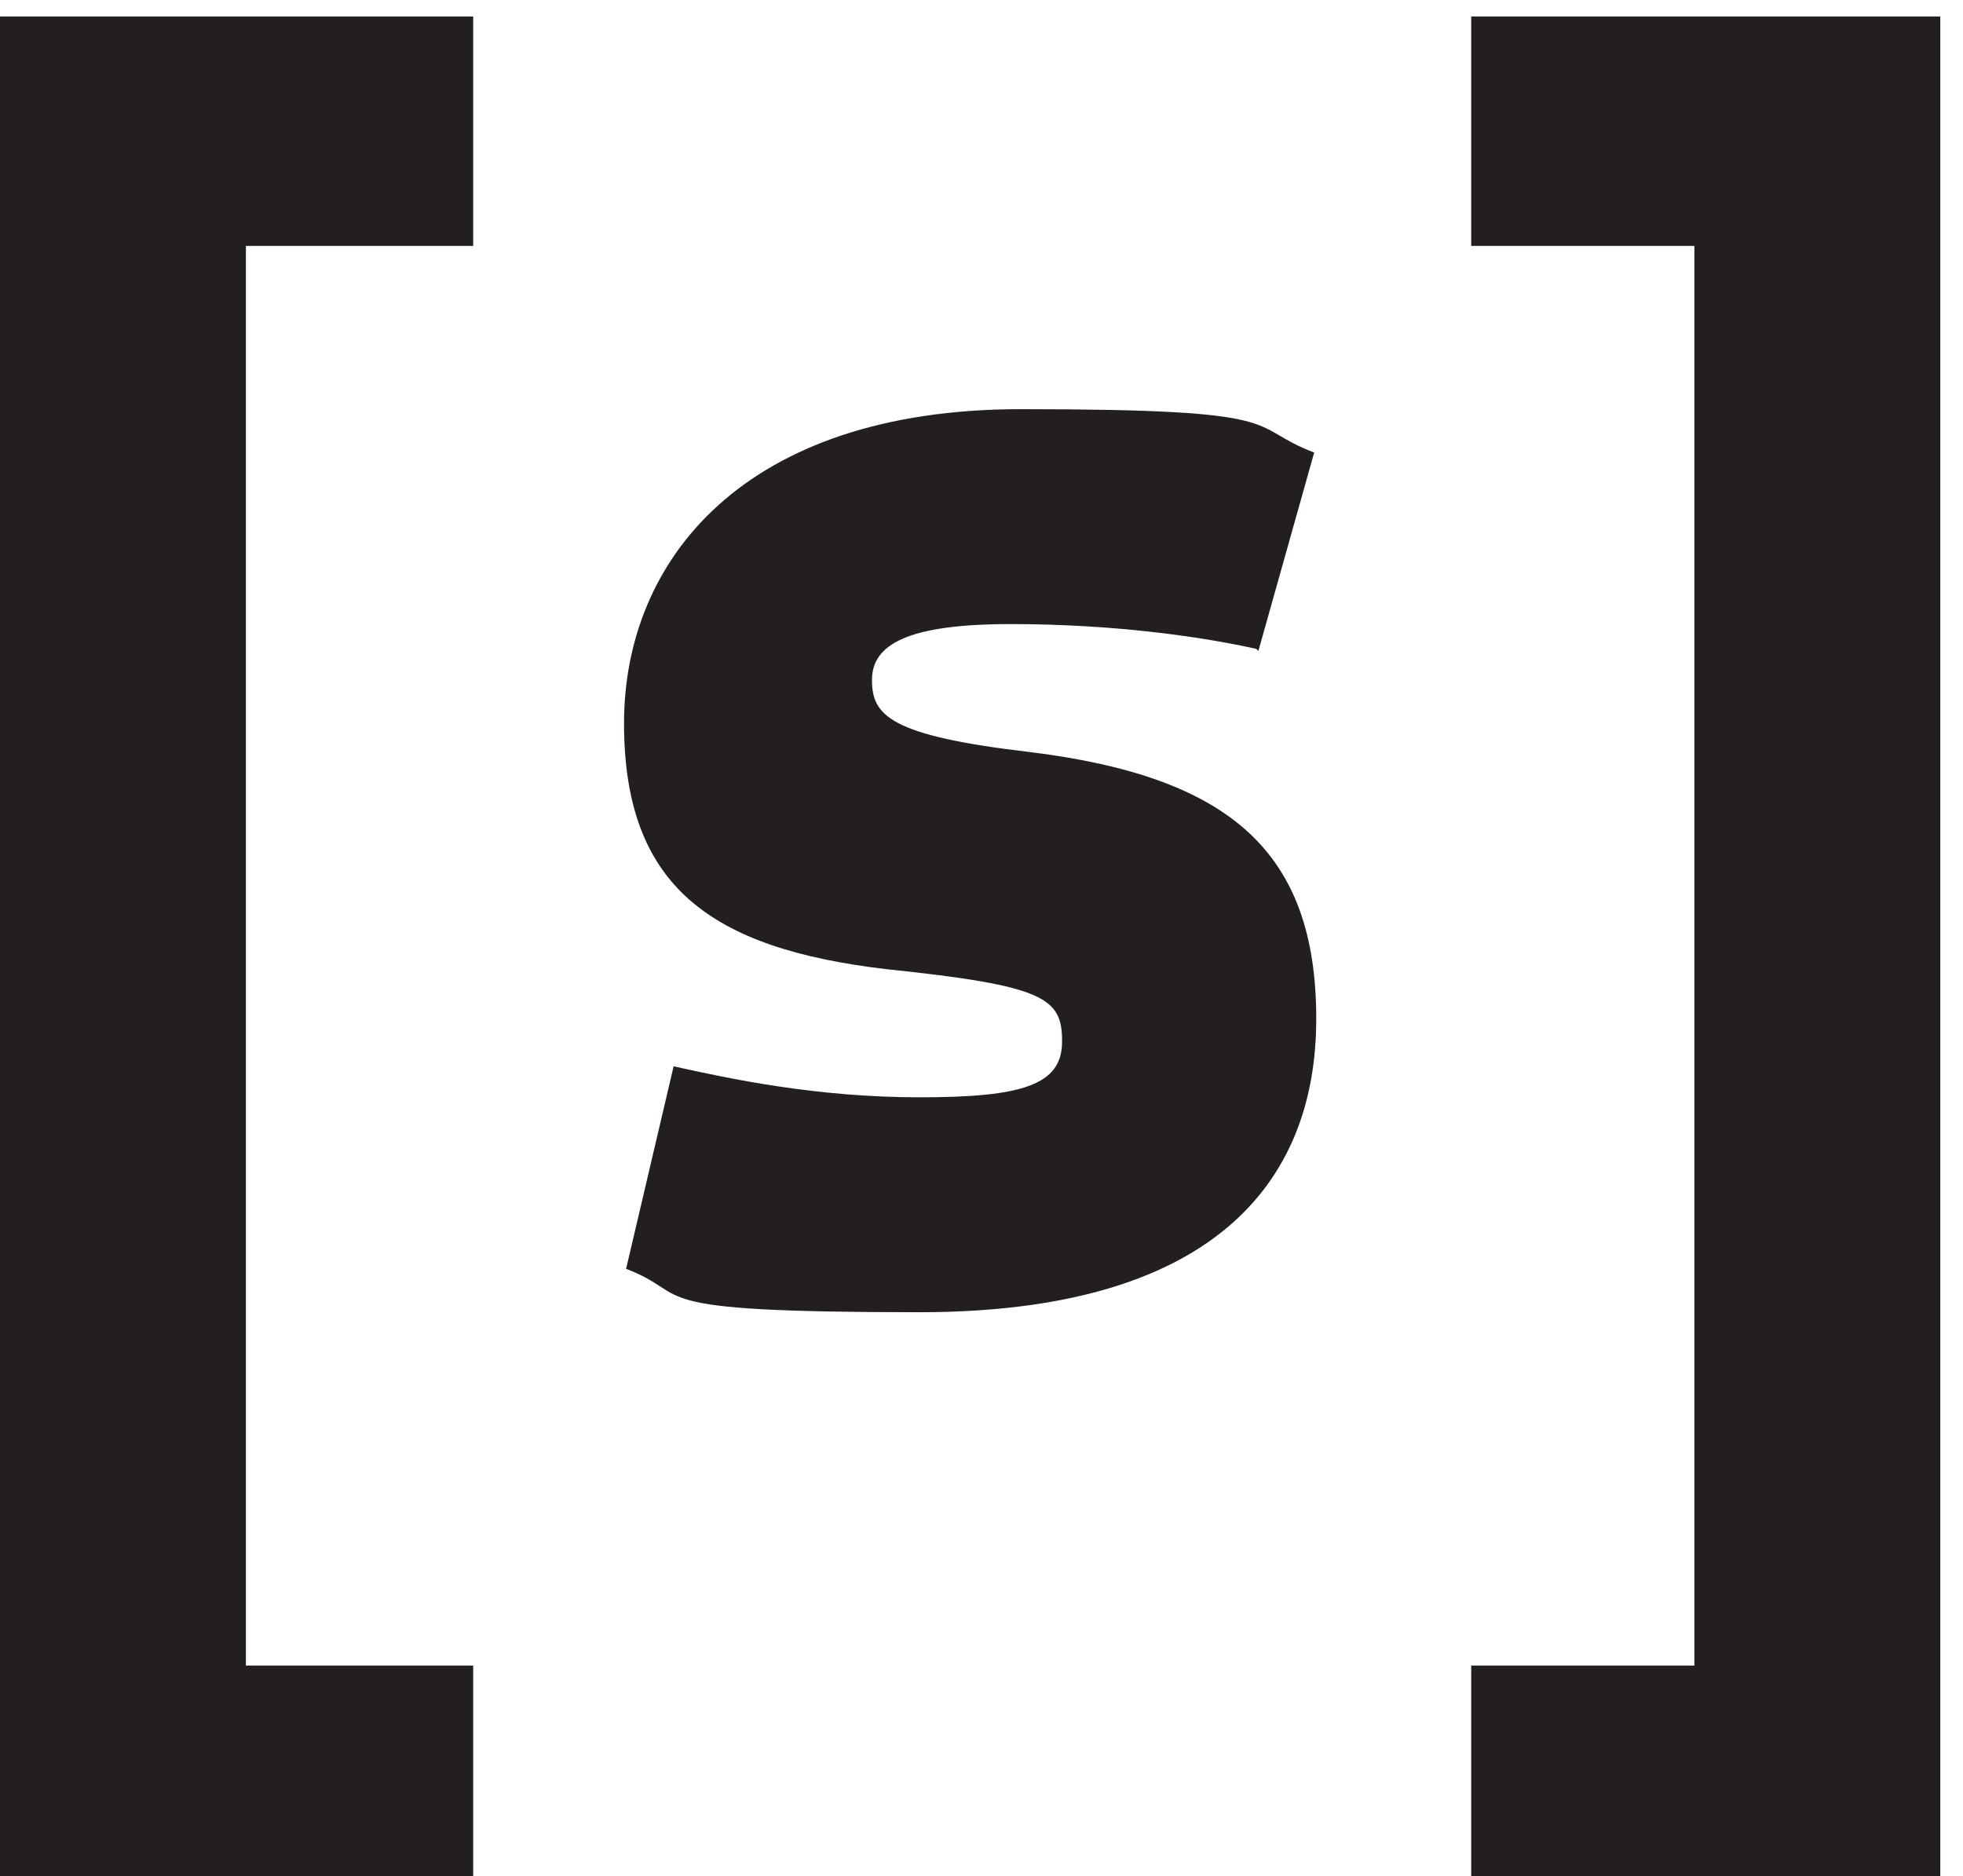 <?xml version="1.0" encoding="UTF-8"?> <svg xmlns="http://www.w3.org/2000/svg" id="Layer_1" data-name="Layer 1" version="1.1" viewBox="0 0 95 90.8"><defs><style> .cls-1 { fill: #231f20; stroke-width: 0px; } </style></defs><path class="cls-1" d="M60.8,31.4c-2.7-.6-6.9-1.2-11.9-1.2s-6.7,1-6.7,2.7.8,2.7,7.7,3.5c9.6,1.2,13.8,4.8,13.8,12.9s-5.2,14.2-19.2,14.2-10.8-.8-14.2-2.1l2.3-9.8c2.7.6,6.9,1.5,11.9,1.5s6.9-.6,6.9-2.7-.8-2.7-8.5-3.5c-8.5-1-12.7-4-12.7-11.9s5.8-15.2,19.2-15.2,10.8.8,14.2,2.1l-2.7,9.6Z"></path><polygon class="cls-1" points="11.9 11.9 11.9 80.6 22.9 80.6 22.9 91.7 0 91.7 0 .8 22.9 .8 22.9 11.9 11.9 11.9"></polygon><polygon class="cls-1" points="93.9 .8 93.9 91.7 71.2 91.7 71.2 80.6 82 80.6 82 11.9 71.2 11.9 71.2 .8 93.9 .8"></polygon></svg> 